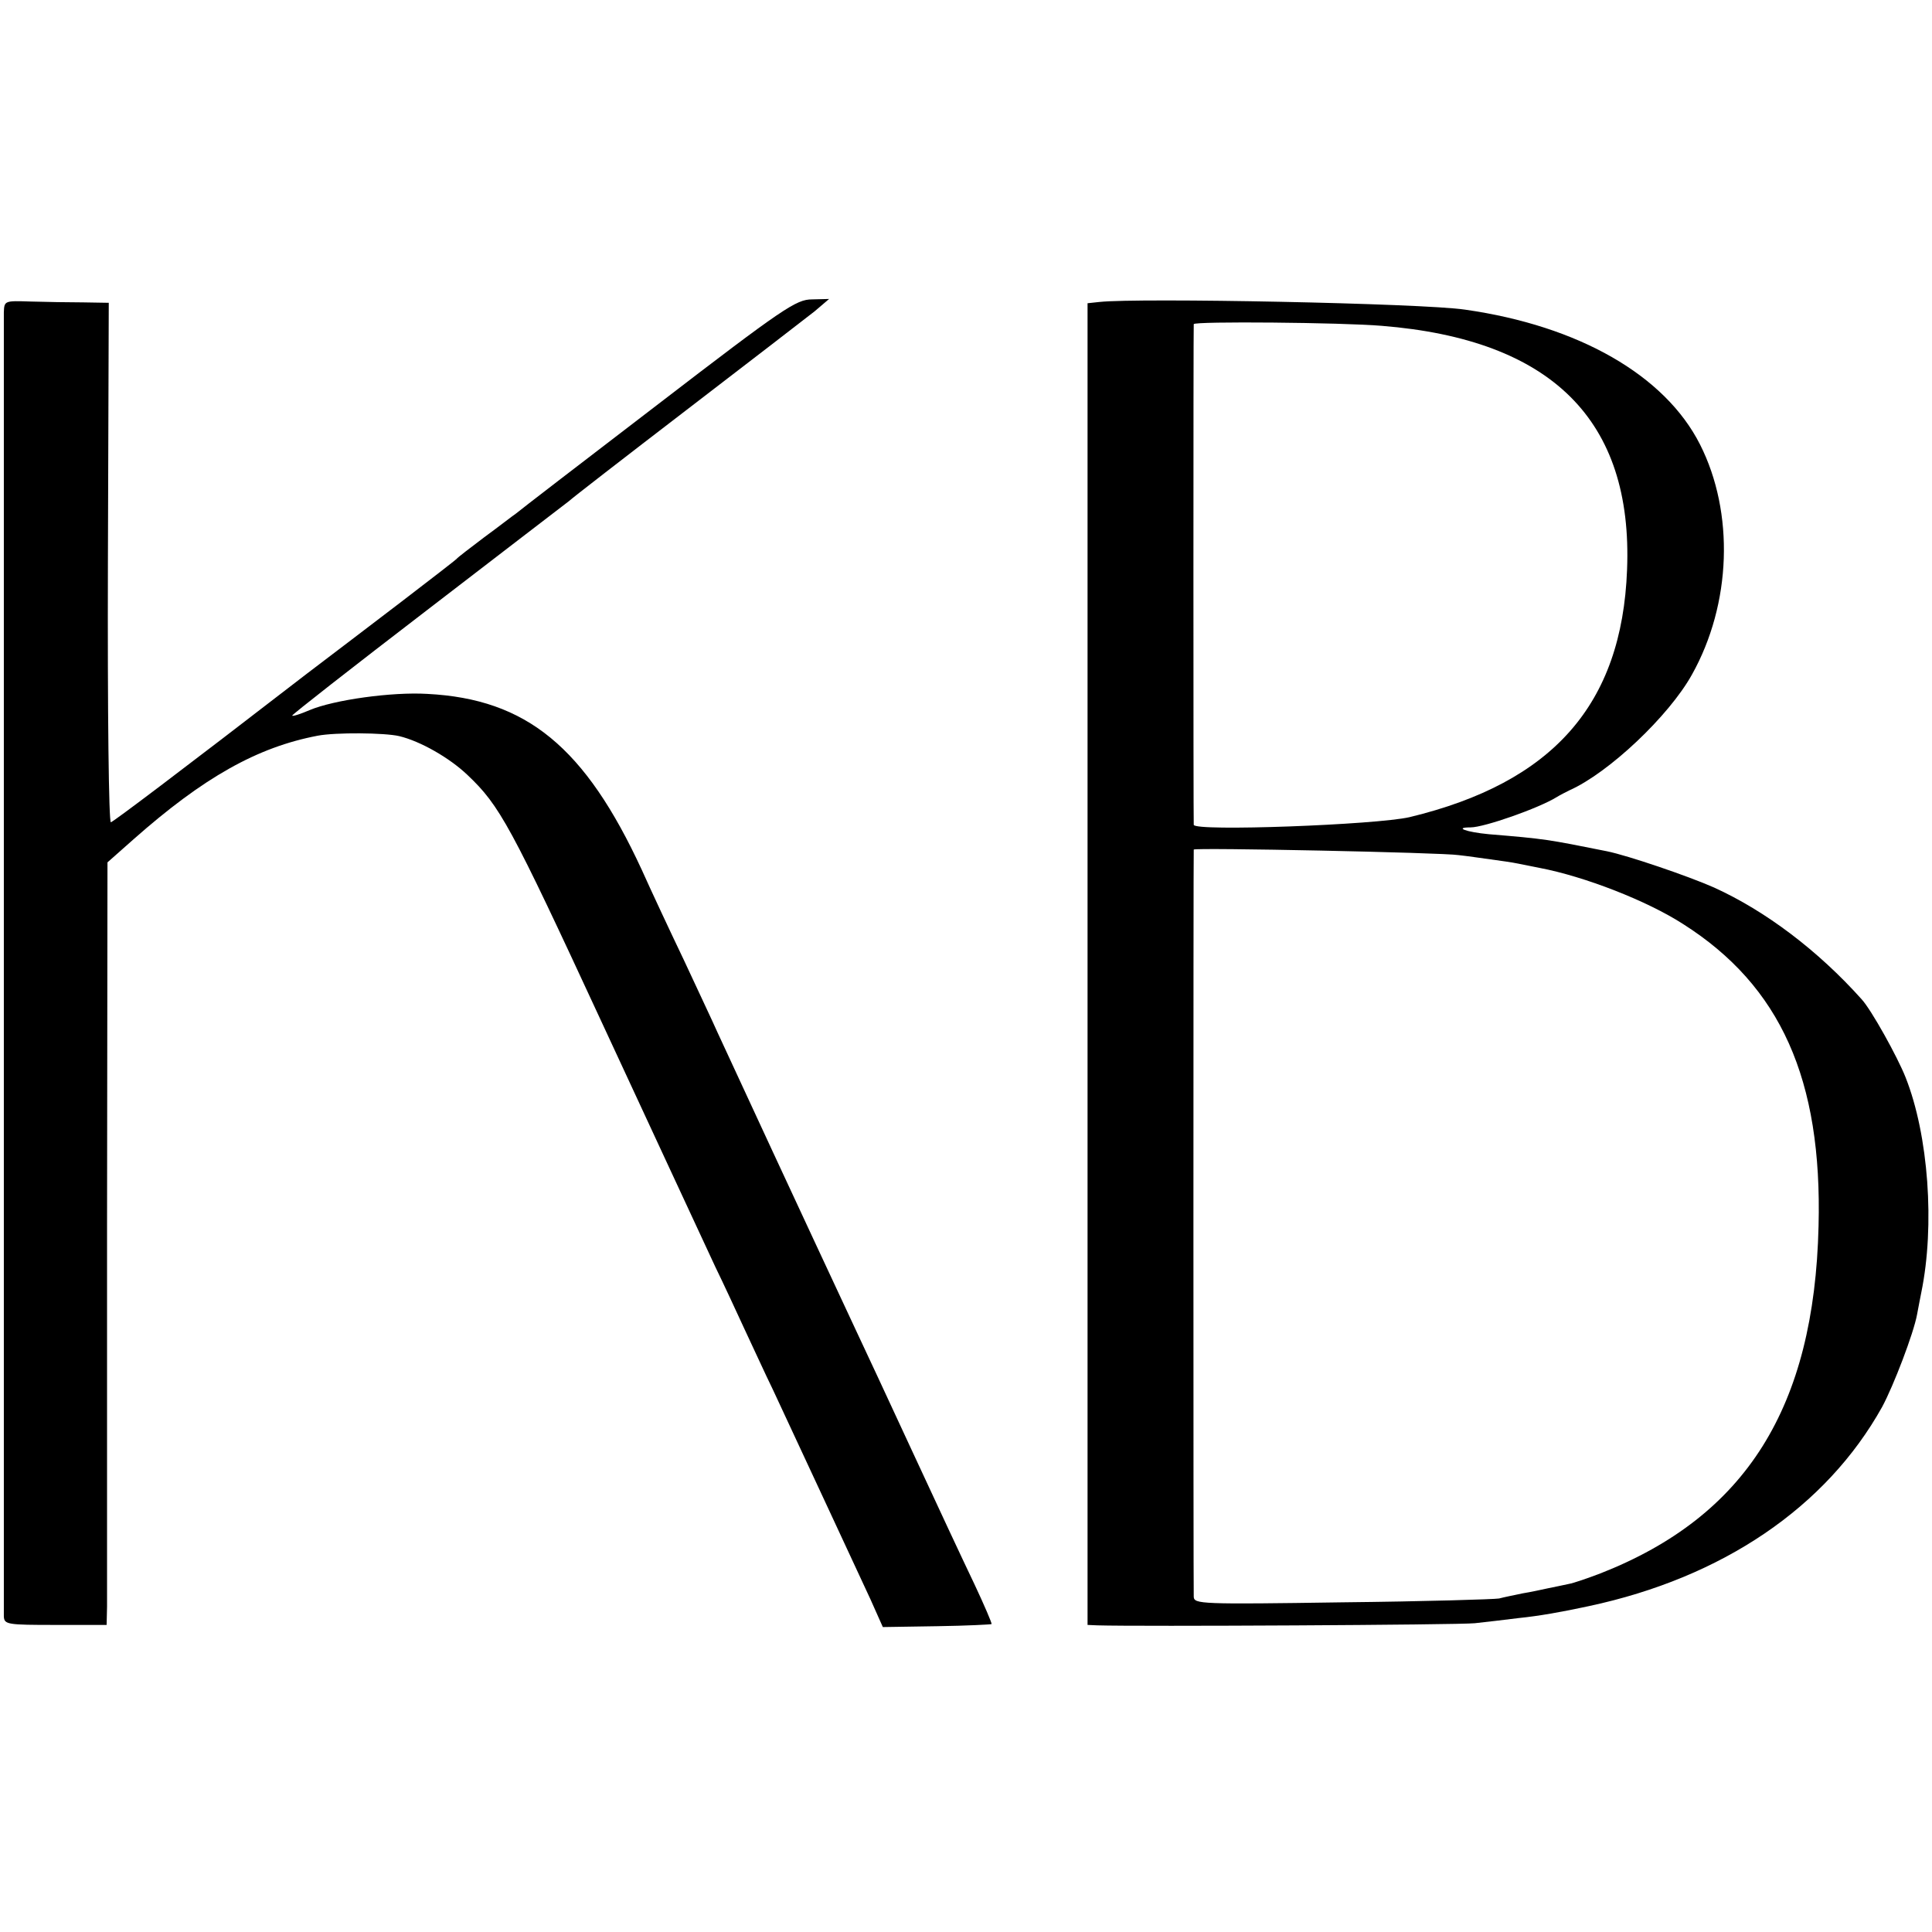 <?xml version="1.0" standalone="no"?>
<!DOCTYPE svg PUBLIC "-//W3C//DTD SVG 20010904//EN"
 "http://www.w3.org/TR/2001/REC-SVG-20010904/DTD/svg10.dtd">
<svg version="1.0" xmlns="http://www.w3.org/2000/svg"
 width="453pt" height="453pt" viewBox="0 0 453 453"
 preserveAspectRatio="xMidYMid meet">
<g transform="translate(0,453) scale(0.1,-0.1)"
fill="#000000" stroke="none">
<path d="M9 3798 c0 -37 0 -3032 0 -3058 1 -19 8 -20 121 -20 l120 0 1 43 c0
23 0 425 0 894 l1 851 61 54 c164 145 290 216 432 243 42 8 157 7 191 -1 50
-12 118 -51 160 -91 76 -72 101 -118 314 -578 99 -213 237 -511 267 -575 20
-41 50 -106 68 -145 18 -38 48 -104 68 -145 79 -170 200 -429 228 -490 l29
-65 127 2 c69 1 127 4 128 5 1 2 -17 44 -40 93 -24 50 -89 189 -145 310 -56
121 -117 252 -135 290 -115 246 -290 623 -323 695 -11 25 -47 101 -79 170 -33
69 -77 163 -98 210 -133 288 -270 401 -503 413 -83 5 -219 -14 -276 -38 -21
-9 -39 -15 -41 -13 -1 2 141 113 317 248 176 135 325 250 332 255 6 6 130 102
276 214 146 112 281 216 300 231 l34 29 -40 -1 c-37 0 -67 -20 -360 -245 -175
-134 -326 -250 -334 -257 -9 -6 -42 -32 -75 -56 -33 -25 -62 -47 -65 -51 -3
-3 -61 -48 -129 -100 -68 -52 -168 -128 -222 -169 -306 -236 -451 -345 -459
-348 -5 -2 -8 255 -7 607 l2 611 -60 1 c-33 0 -88 1 -123 2 -61 2 -62 2 -63
-25z"/>
<path d="M2578 3822 l-28 -3 0 -1550 0 -1549 23 -1 c95 -3 848 1 885 5 26 3
72 8 102 12 49 5 100 14 165 28 314 67 557 232 688 467 27 50 74 173 82 217 3
15 7 38 10 52 32 156 17 368 -37 504 -19 48 -80 158 -103 183 -102 114 -225
207 -346 262 -61 27 -202 75 -251 85 -140 28 -144 29 -277 40 -53 5 -83 16
-43 16 32 0 160 45 202 71 8 5 22 12 30 16 92 41 233 174 287 271 93 166 100
380 19 540 -82 162 -284 278 -551 316 -101 15 -766 28 -857 18z m662 -56 c398
-32 589 -221 575 -572 -12 -316 -174 -499 -510 -580 -78 -18 -504 -34 -506
-18 -1 12 -1 1167 0 1174 1 7 347 4 441 -4z m180 -1241 c19 -2 53 -7 75 -10
22 -3 51 -7 65 -10 14 -3 36 -7 50 -10 105 -20 252 -77 337 -132 228 -145 326
-364 317 -708 -10 -425 -170 -680 -511 -814 -29 -11 -63 -23 -75 -25 -13 -3
-34 -7 -48 -10 -14 -3 -41 -9 -60 -12 -19 -4 -44 -9 -55 -12 -11 -2 -176 -7
-367 -9 -334 -5 -348 -4 -349 13 -1 24 -1 1748 0 1752 2 5 583 -7 621 -13z"/>
</g>
</svg>
